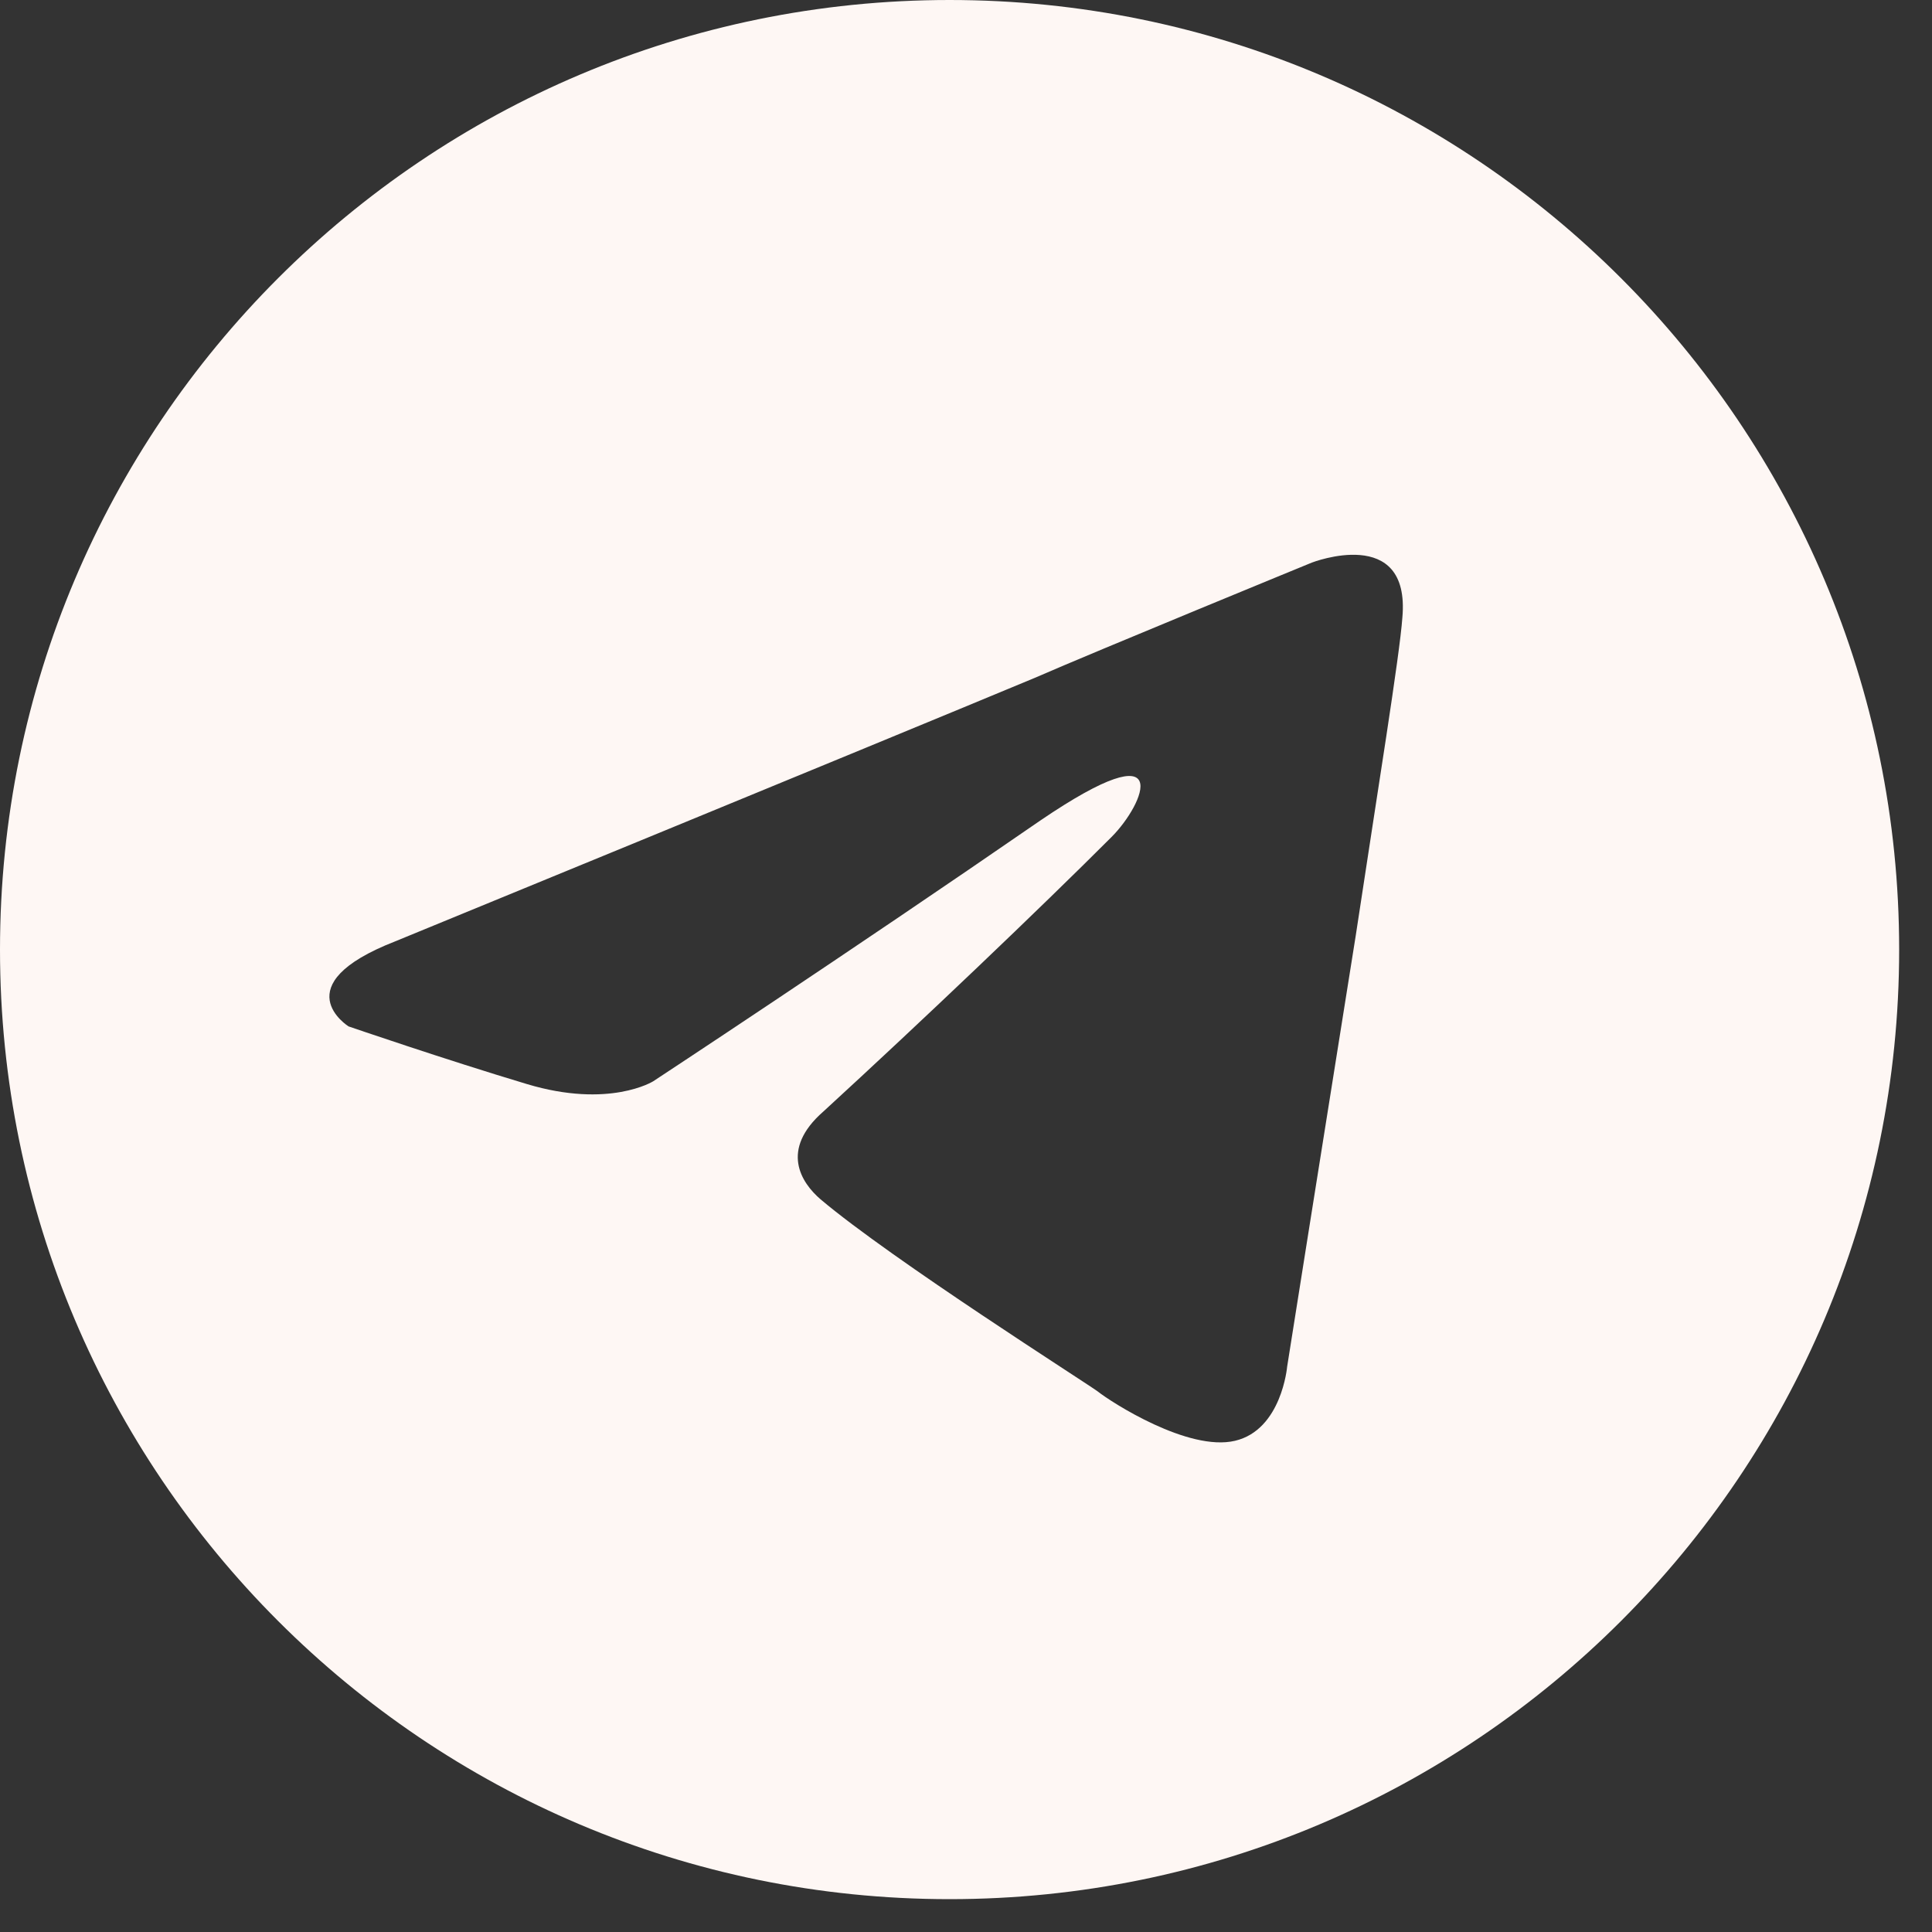 <?xml version="1.0" encoding="UTF-8"?> <svg xmlns="http://www.w3.org/2000/svg" width="45" height="45" viewBox="0 0 45 45" fill="none"><rect x="0" y="0" width="45" height="45" fill="#333333" stroke="none"/><g clip-path="url(#clip0_499_404)"><path d="M32.664 14.383C32.6 15.278 32.089 18.41 31.577 21.797C30.811 26.592 29.98 31.833 29.98 31.833C29.98 31.833 29.852 33.304 28.765 33.559C27.679 33.815 25.889 32.664 25.569 32.41C25.313 32.218 20.775 29.34 19.113 27.935C18.665 27.551 18.155 26.784 19.177 25.89C21.479 23.779 24.227 21.159 25.889 19.496C26.656 18.73 27.423 16.94 24.227 19.114C19.688 22.245 15.213 25.186 15.213 25.186C15.213 25.186 14.191 25.826 12.273 25.25C10.356 24.675 8.119 23.907 8.119 23.907C8.119 23.907 6.584 22.948 9.205 21.926C9.205 21.926 20.264 17.387 24.099 15.79C25.569 15.149 30.555 13.104 30.555 13.104C30.555 13.104 32.856 12.21 32.664 14.383ZM22.117 0C9.903 0 0 9.903 0 22.118C0 34.332 9.903 44.235 22.117 44.235C34.332 44.235 44.235 34.332 44.235 22.118C44.235 9.903 34.332 0 22.117 0Z" fill="#FEF7F4"></path></g><defs><clipPath id="clip0_499_404"><rect width="45" height="45" fill="white"></rect></clipPath></defs></svg> 
